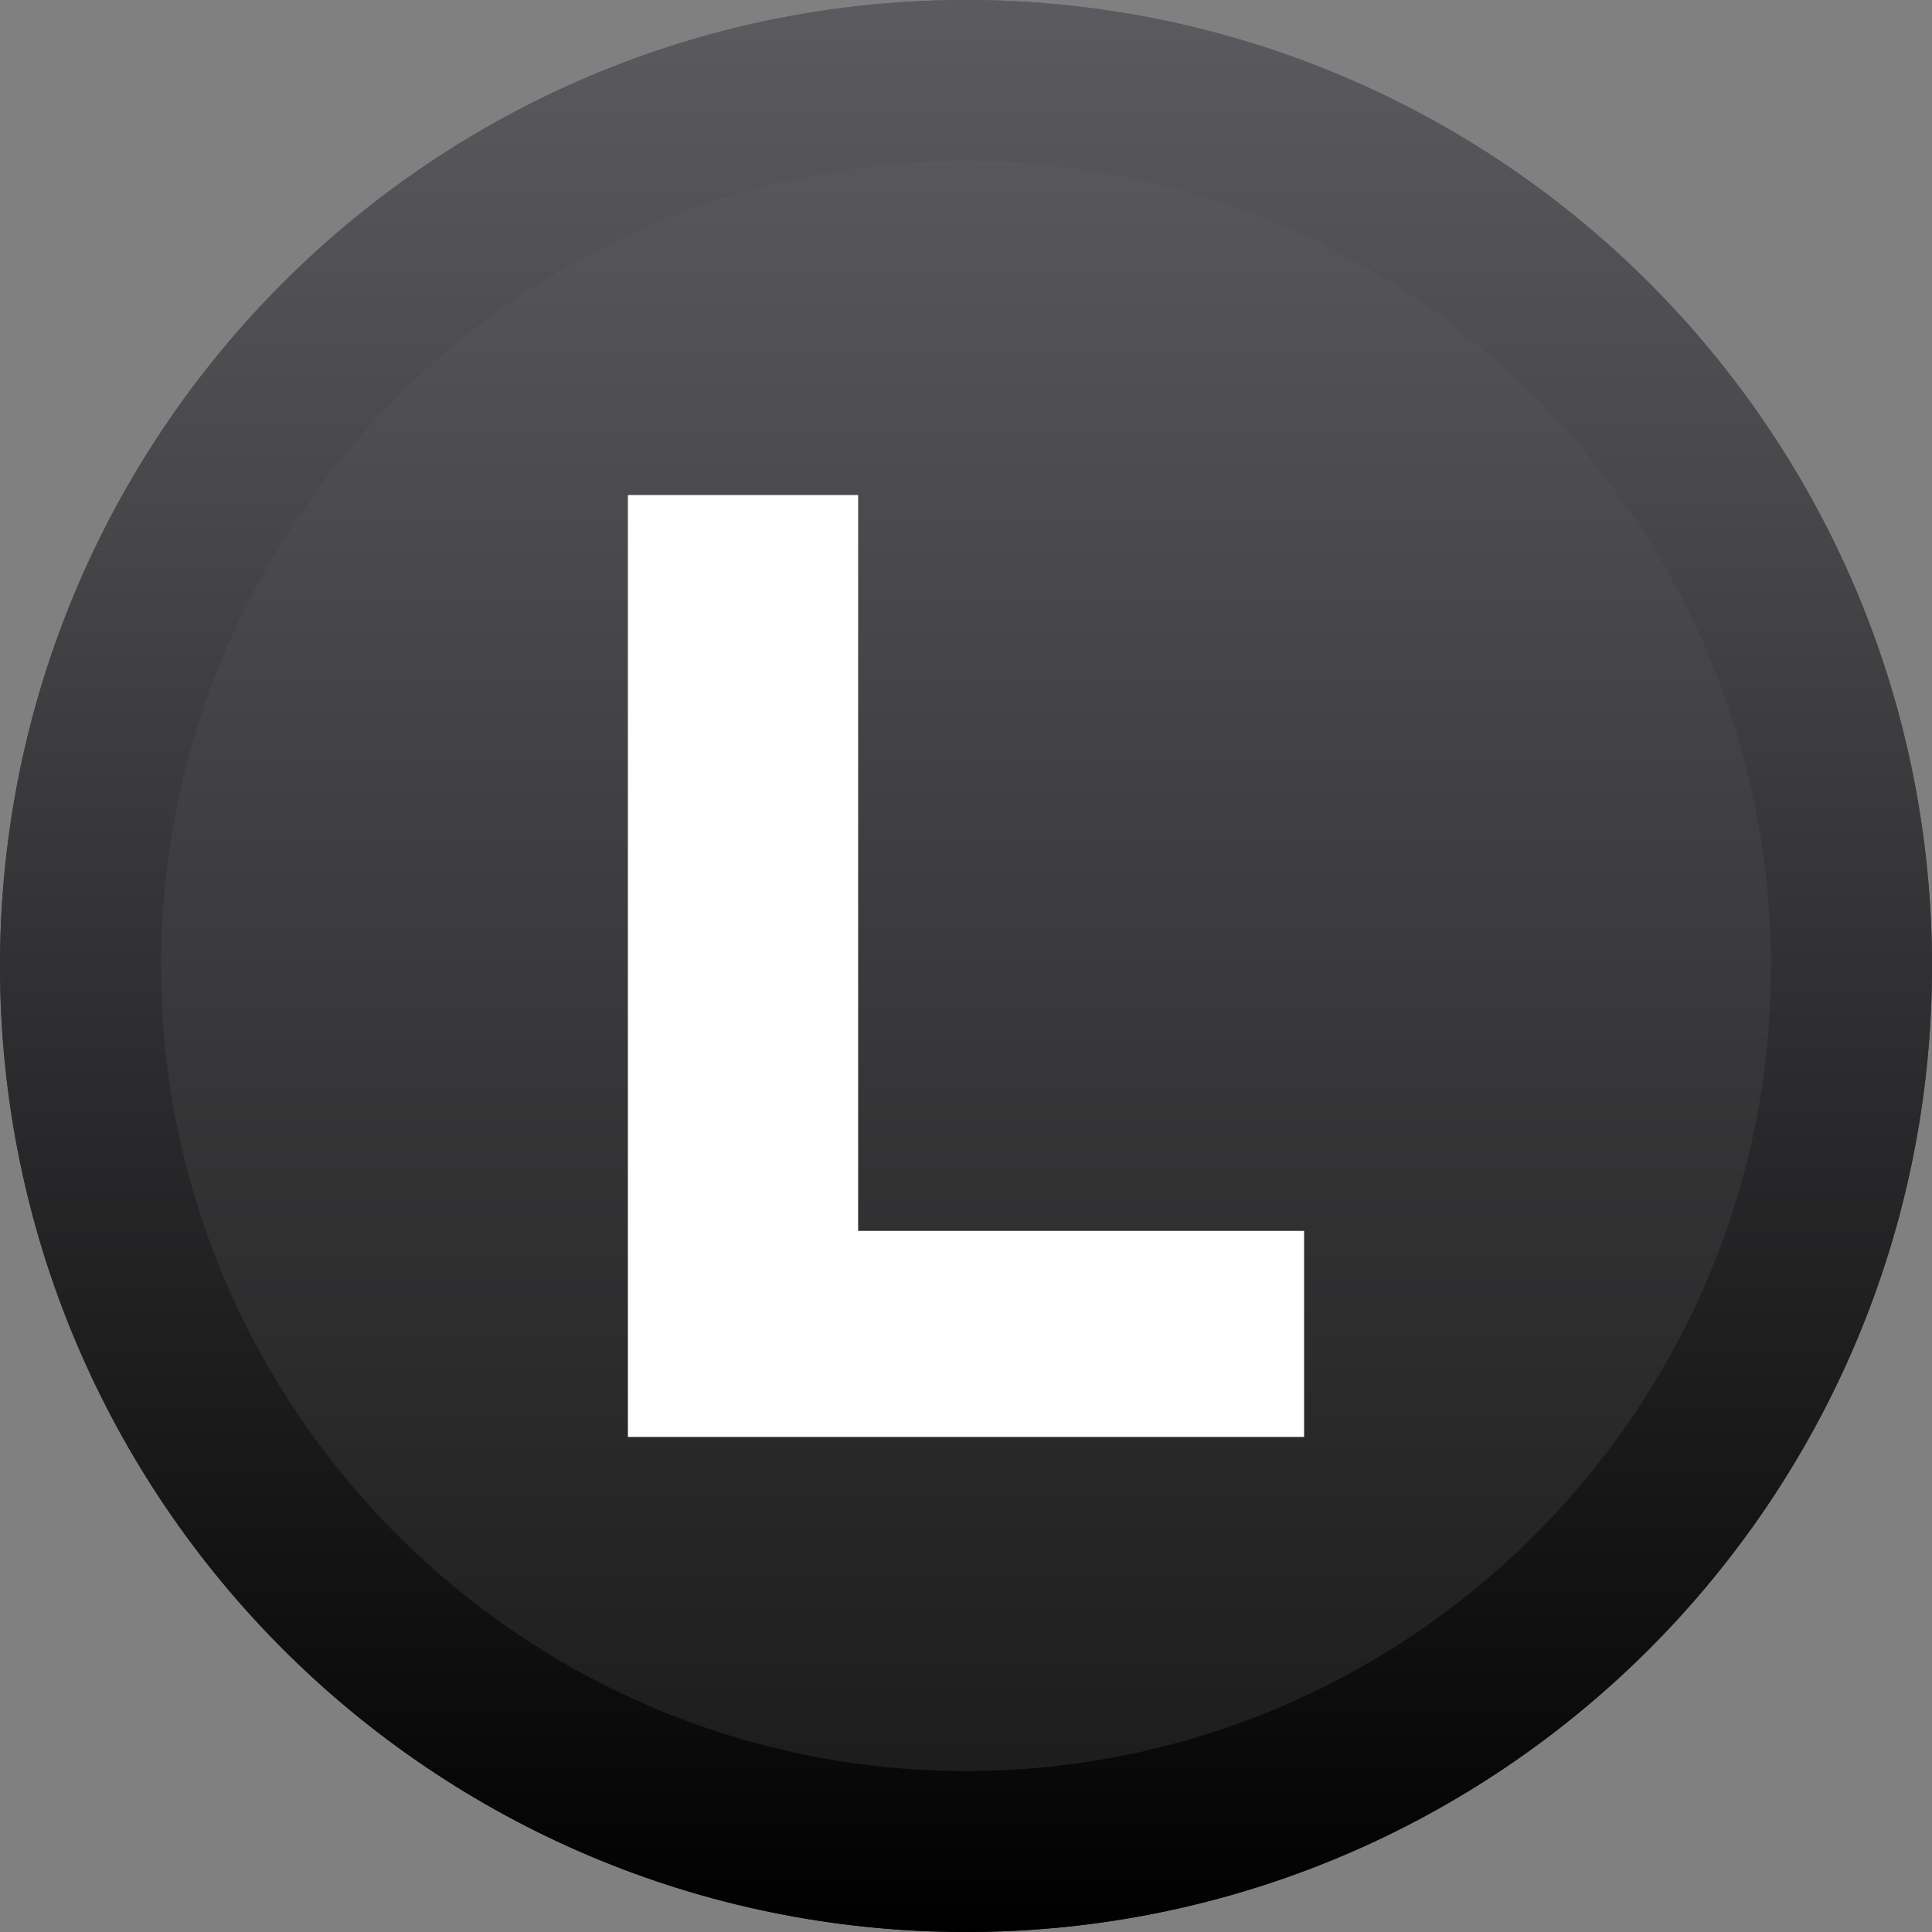 <?xml version="1.0" encoding="UTF-8"?>
<svg id="Capa_1" xmlns="http://www.w3.org/2000/svg" xmlns:xlink="http://www.w3.org/1999/xlink" version="1.1" viewBox="0 0 24 24">
  <rect x="0" y="0" width="24" height="24" fill="#808080" stroke="none"/>
  <!-- Generator: Adobe Illustrator 29.4.0, SVG Export Plug-In . SVG Version: 2.1.0 Build 152)  -->
  <defs>
    <style>
      .st0 {
        fill: url(#linear-gradient1);
      }

      .st1 {
        fill: url(#linear-gradient);
      }

      .st2 {
        fill: #fff;
      }
    </style>
    <linearGradient id="linear-gradient" x1="-263.7" y1="1086.24" x2="-239.7" y2="1086.24" gradientTransform="translate(-1074.24 264.57) rotate(90) scale(1 -1)" gradientUnits="userSpaceOnUse">
      <stop offset="0" stop-color="#5b5b5f"/>
      <stop offset="1" stop-color="#141414"/>
    </linearGradient>
    <linearGradient id="linear-gradient1" x1="12" y1="26" x2="12" y2="2" gradientTransform="translate(0 26) scale(1 -1)" gradientUnits="userSpaceOnUse">
      <stop offset="0" stop-color="#5b5b5f"/>
      <stop offset=".28" stop-color="#464649"/>
      <stop offset=".85" stop-color="#0f0f10"/>
      <stop offset="1" stop-color="#000"/>
    </linearGradient>
  </defs>
  <g>
    <circle class="st1" cx="12" cy="12" r="12"/>
    <path class="st0" d="M12,2c5.52,0,10,4.49,10,10s-4.49,10-10,10S2,17.51,2,12c0-5.51,4.49-10,10-10M12,0C5.37,0,0,5.37,0,12s5.37,12,12,12,12-5.37,12-12S18.63,0,12,0h0Z"/>
  </g>
  <g>
    <path class="st2" d="M8.06,17.59V6.41h2.34v9.14h5.54v2.04h-7.87Z"/>
    <path class="st2" d="M16.2,17.85H7.8V6.15h2.86v9.14h5.54v2.56ZM8.32,17.33h7.35v-1.52h-5.54V6.67h-1.82v10.65Z"/>
  </g>
</svg>